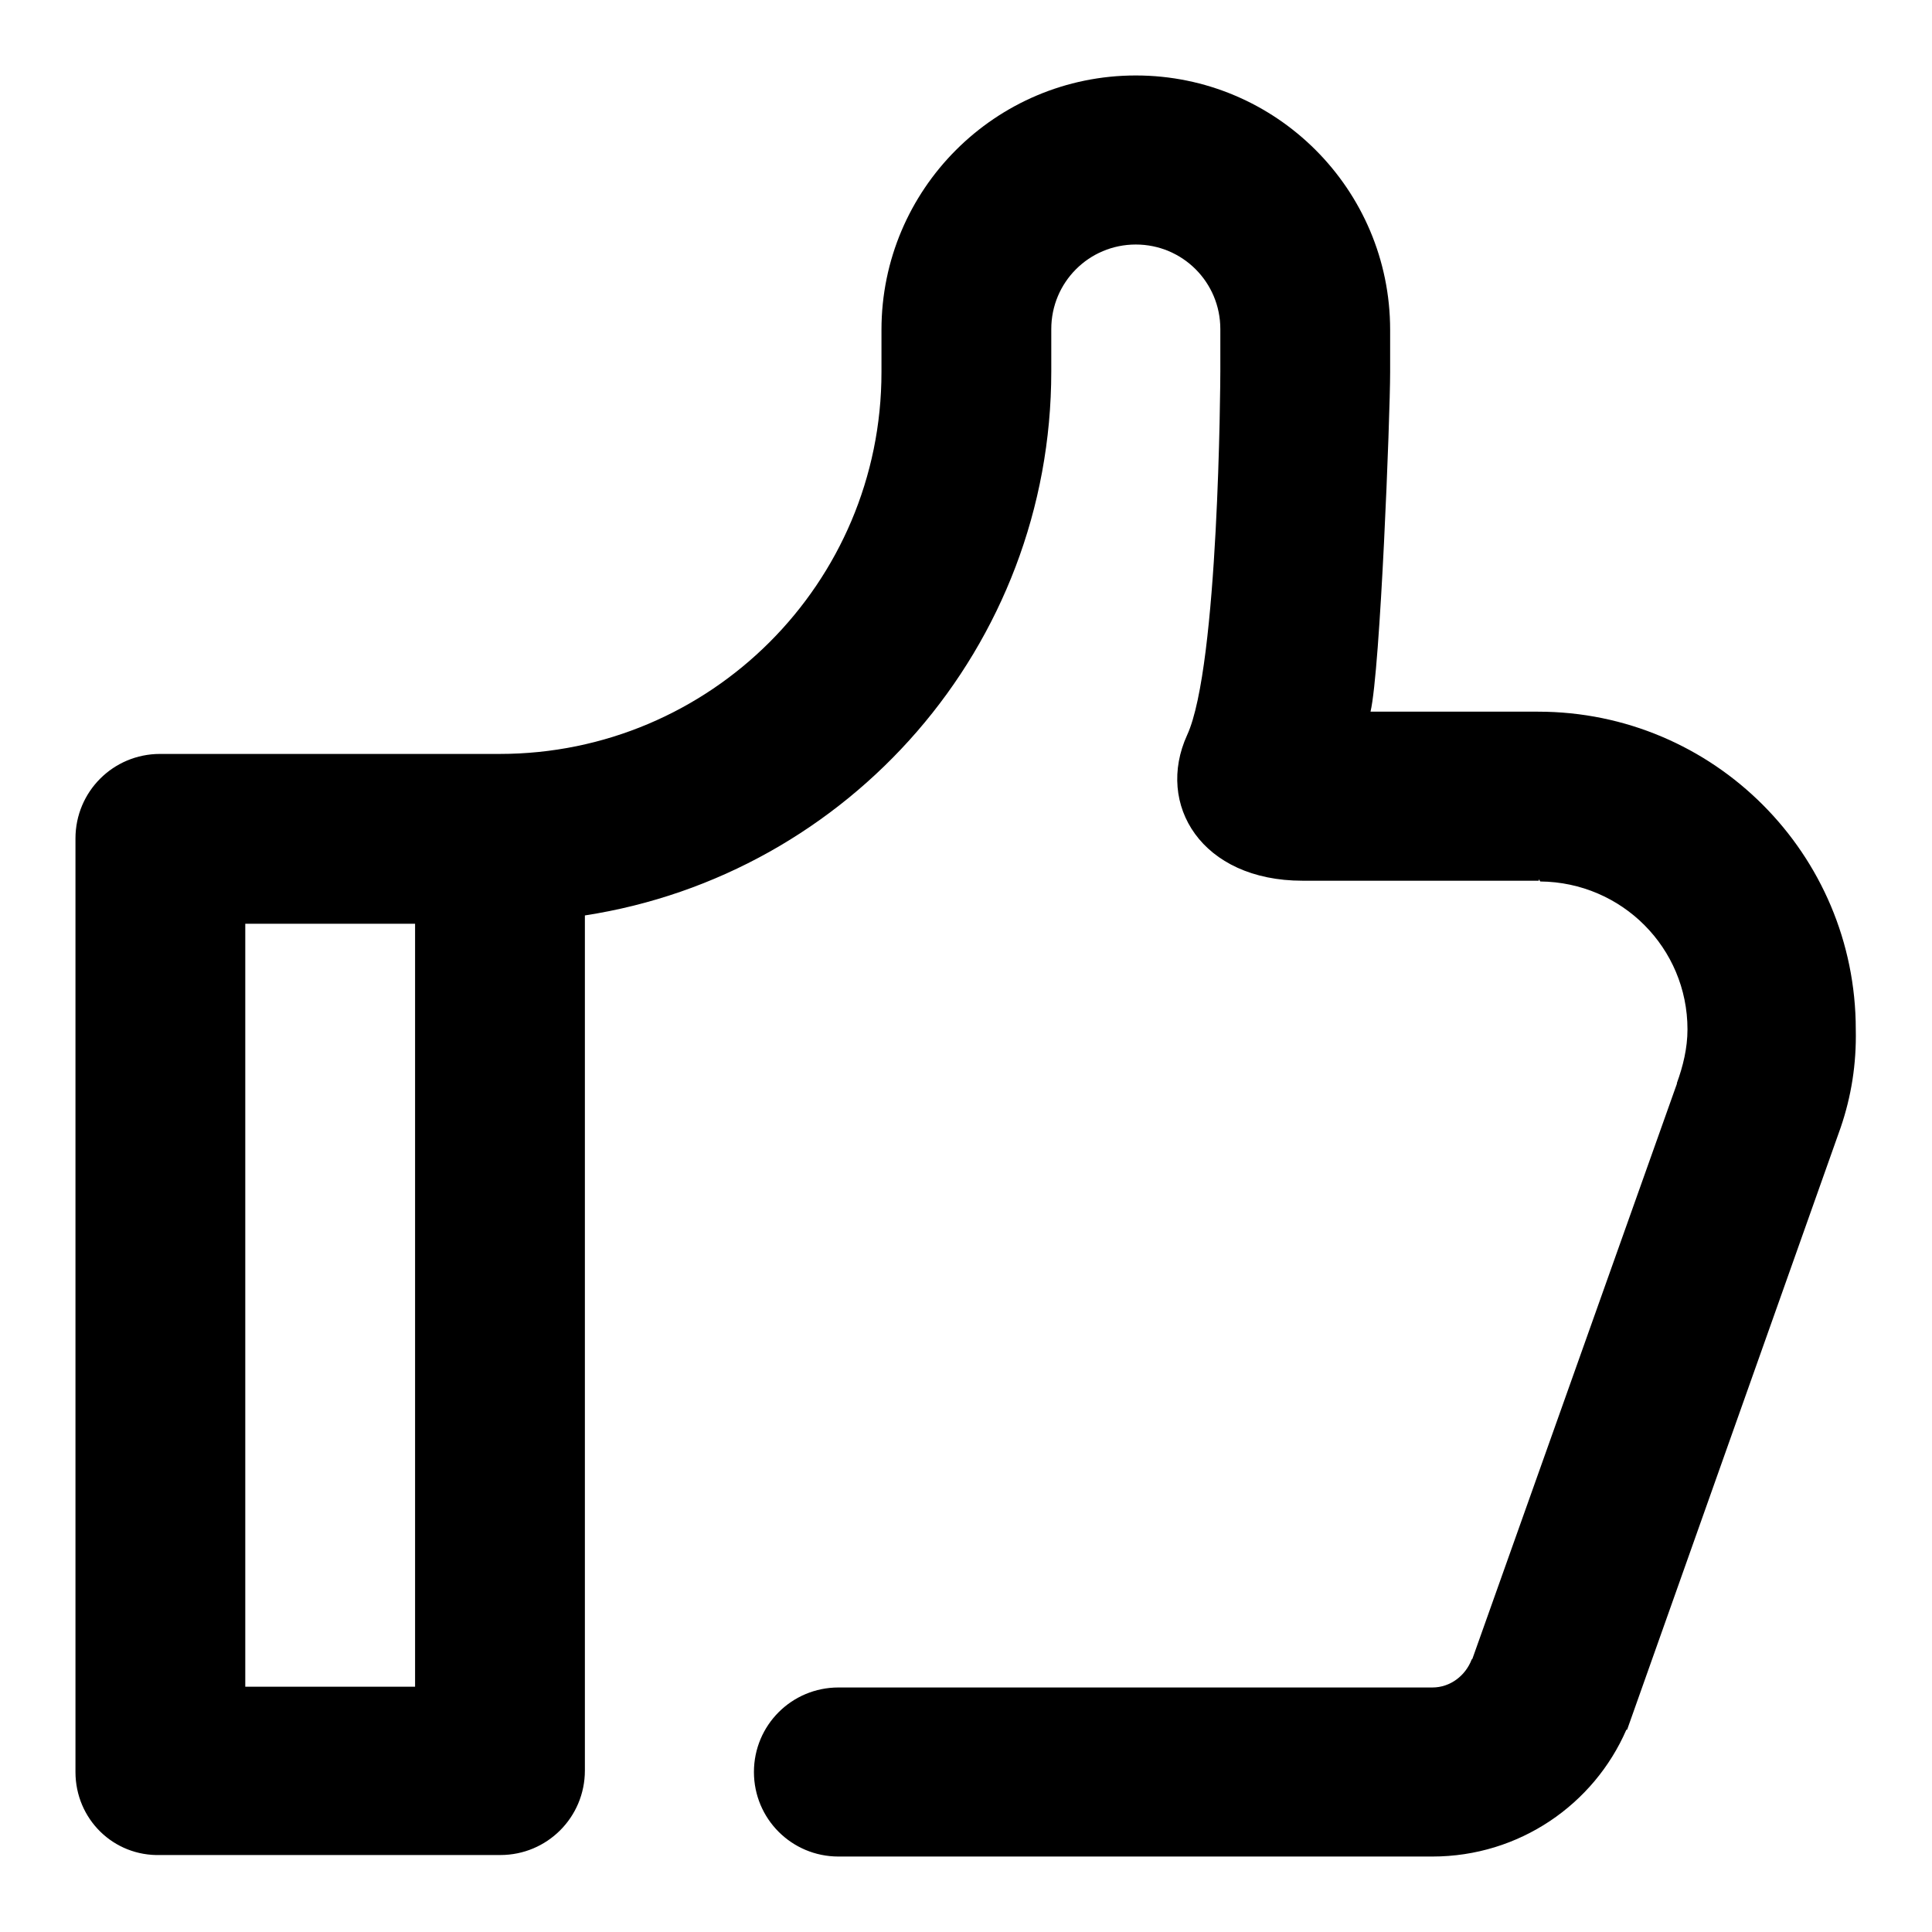 <?xml version="1.0" encoding="utf-8"?>
<!-- Svg Vector Icons : http://www.onlinewebfonts.com/icon -->
<!DOCTYPE svg PUBLIC "-//W3C//DTD SVG 1.1//EN" "http://www.w3.org/Graphics/SVG/1.1/DTD/svg11.dtd">
<svg version="1.1" xmlns="http://www.w3.org/2000/svg" xmlns:xlink="http://www.w3.org/1999/xlink" x="0px" y="0px" viewBox="0 0 256 256" enable-background="new 0 0 256 256" xml:space="preserve">
<g> <path fill="#000000" d="M243.9,149.4L243.9,149.4l-28.3,79.8l-0.1,0c-4.3,9.9-14.2,16.8-25.7,16.8h-78.7c-6.2,0-11.2-5-11.2-11.2 c0-6.2,5-11.2,11.2-11.2h51.1c0,0,0,0,0,0l27.4,0c0.1,0,0.1,0,0.2,0c2.4,0,4.4-1.6,5.2-3.7l0.1-0.1l27.1-76.2l0-0.1 c0.8-2.2,1.4-4.6,1.4-7.1c0-10.8-8.7-19.5-19.5-19.6l-0.2-0.3v0.2h-31.3c-13.4,0-19.5-10.1-15.3-19.3c4.2-9.1,4.4-46.9,4.4-48.2 v-5.6c0-6.2-5-11.2-11.2-11.2c-6.2,0-11.2,5-11.2,11.2v5.6c0,36.5-26.8,66.7-61.8,72.1v113.3c0,6.2-5,11.2-11.2,11.2h-45 C15,246,10,241,10,234.8V111.1c0-6.2,5-11.2,11.2-11.2h45c27.9,0,50.6-22.6,50.6-50.6v-5.6c0-18.6,15.1-33.7,33.7-33.7 c18.6,0,33.7,15.1,33.7,33.7v5.6c0,5.8-1.3,39.5-2.6,45h22.2c23.3,0,42.1,18.9,42.1,42.1C246,141,245.3,145.3,243.9,149.4z  M55,122.4H32.5v101.1H55V122.4z"/></g>
</svg>
